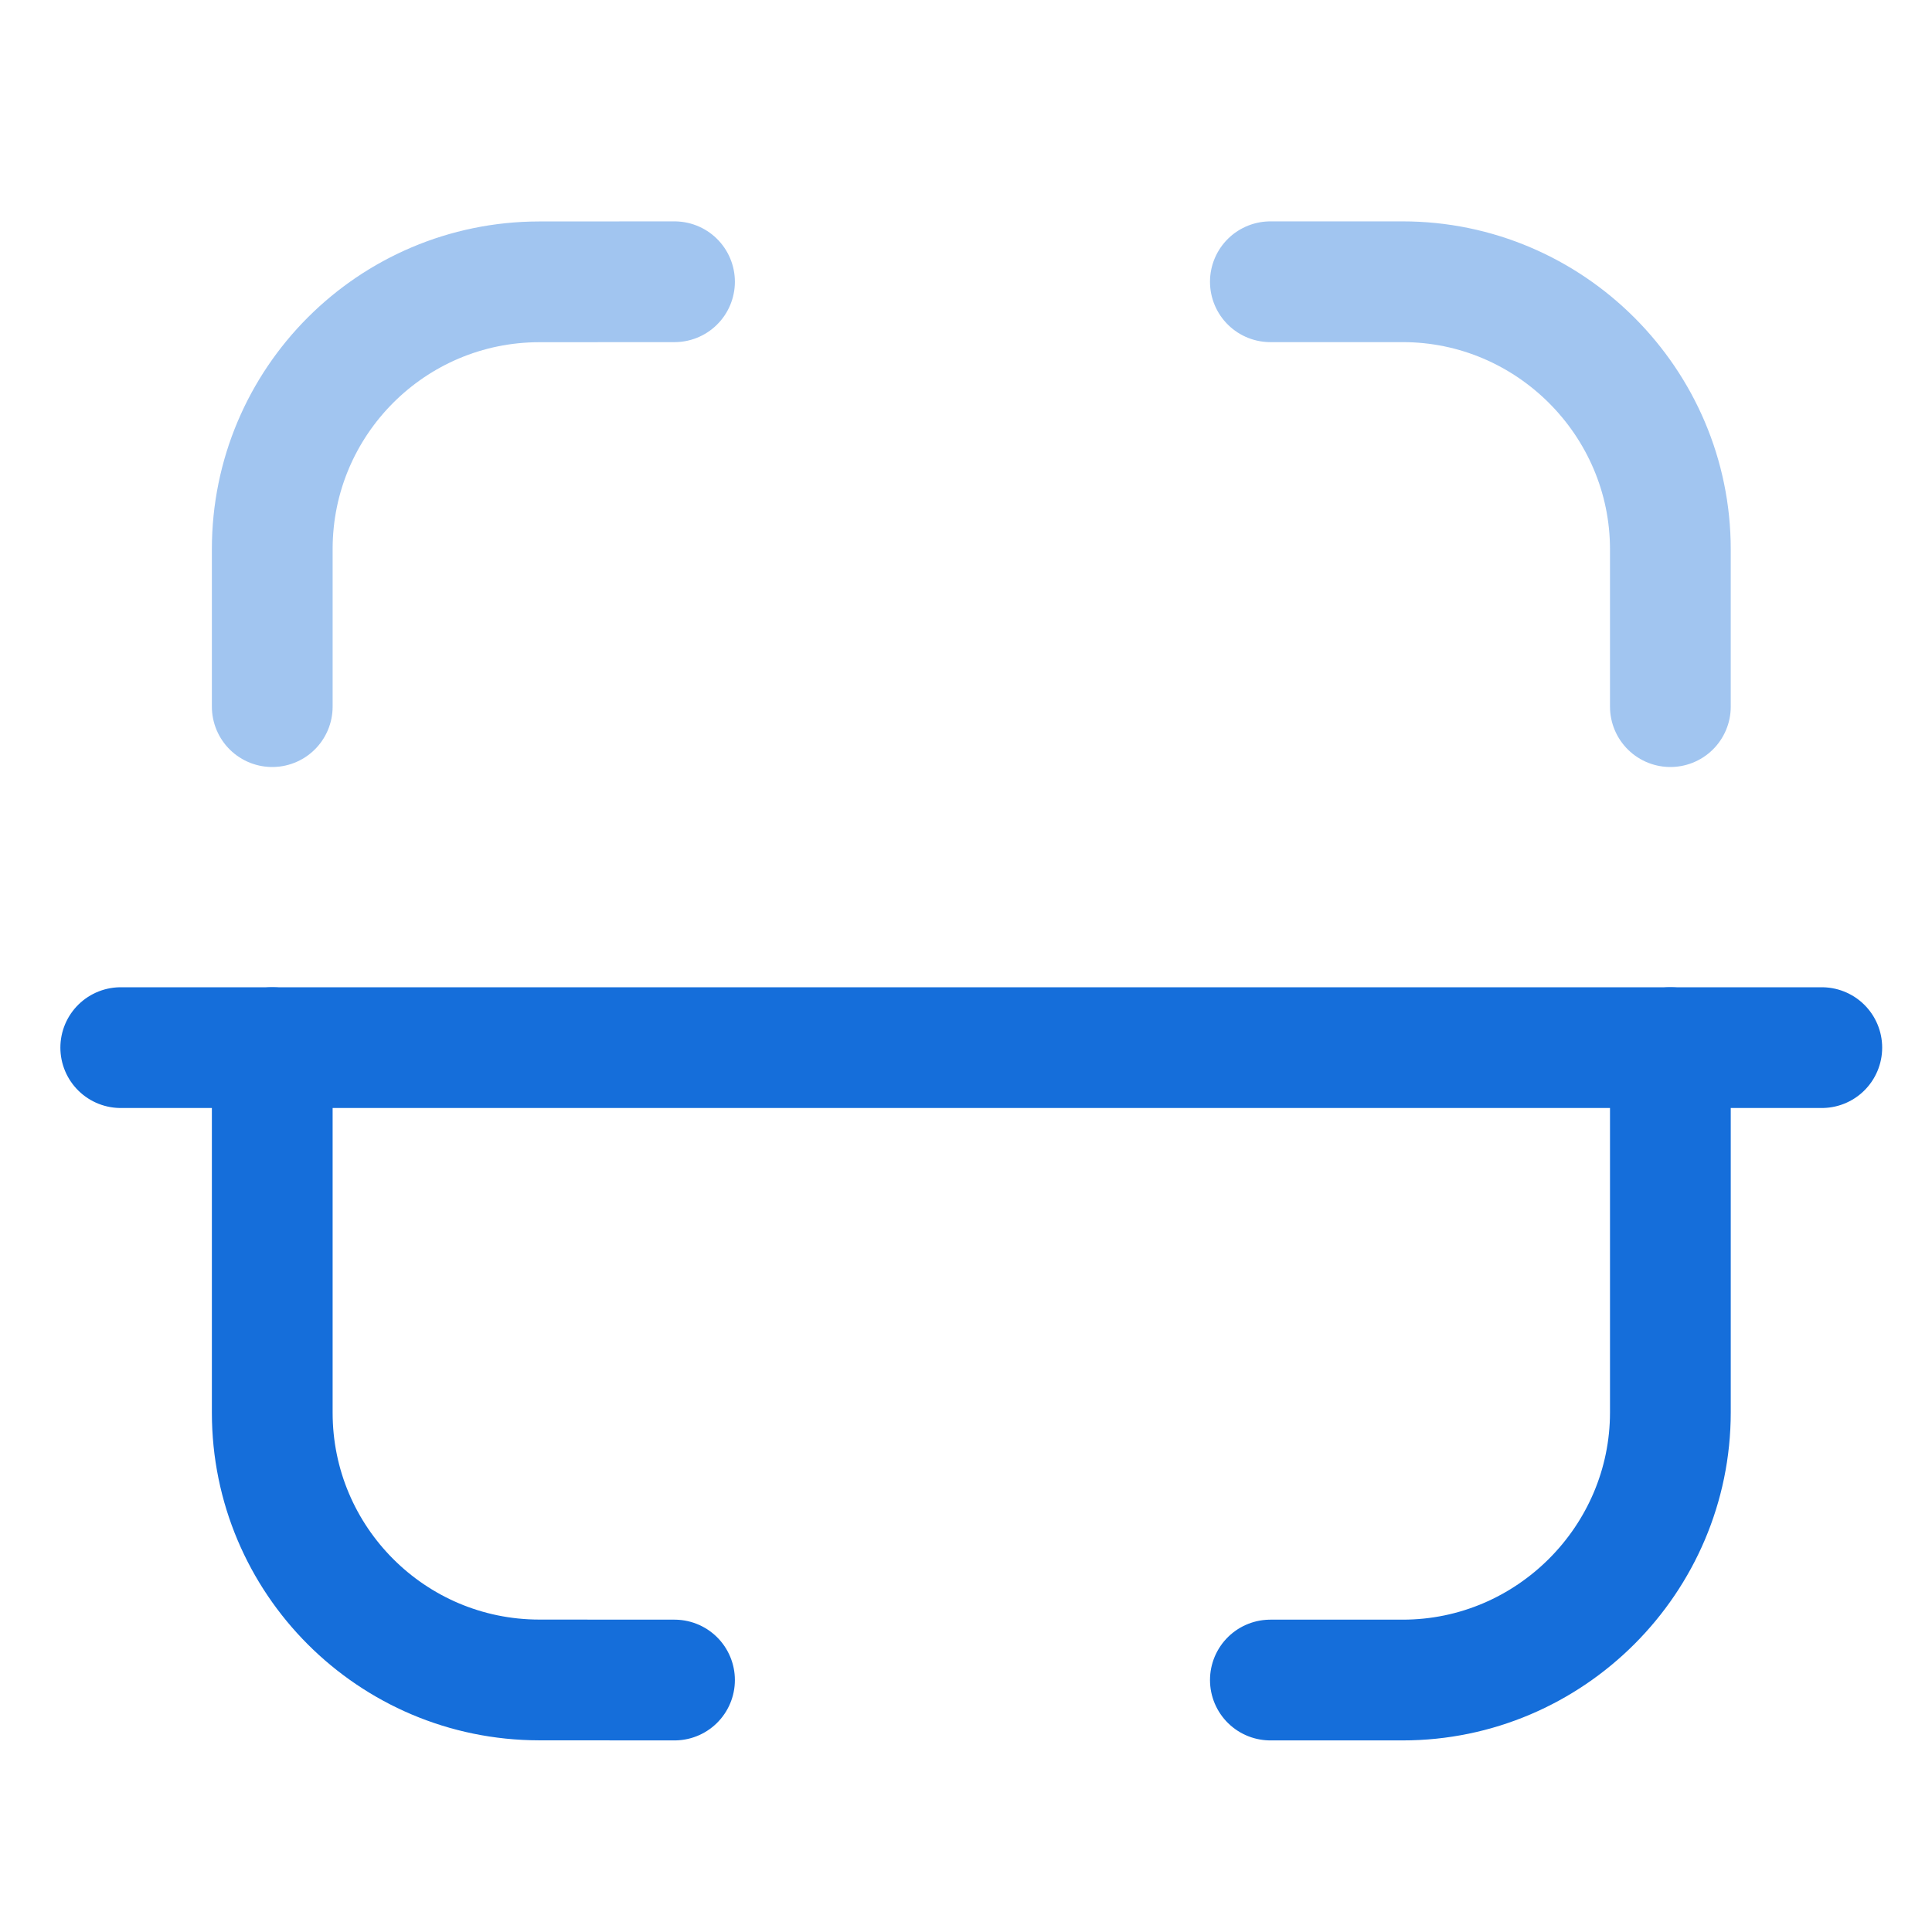 <?xml version="1.0" encoding="UTF-8"?> <svg xmlns="http://www.w3.org/2000/svg" width="24" height="24" viewBox="0 0 24 24" fill="none"> <path d="M22.631 13.014H1.5" stroke="#156EDA" stroke-width="1.5" stroke-linecap="round" stroke-linejoin="round"></path> <path opacity="0.4" d="M20.75 8.778V6.825C20.75 4.996 19.254 3.5 17.425 3.5H15.781" stroke="#156EDA" stroke-width="1.5" stroke-linecap="round" stroke-linejoin="round"></path> <path opacity="0.4" d="M3.382 8.778V6.821C3.382 4.989 4.866 3.503 6.698 3.501L8.379 3.5" stroke="#156EDA" stroke-width="1.5" stroke-linecap="round" stroke-linejoin="round"></path> <path d="M20.75 13.014V17.545C20.75 19.373 19.254 20.87 17.425 20.87H15.781" stroke="#156EDA" stroke-width="1.5" stroke-linecap="round" stroke-linejoin="round"></path> <path d="M3.382 13.014V17.549C3.382 19.382 4.866 20.867 6.698 20.869L8.379 20.87" stroke="#156EDA" stroke-width="1.5" stroke-linecap="round" stroke-linejoin="round"></path> </svg> 